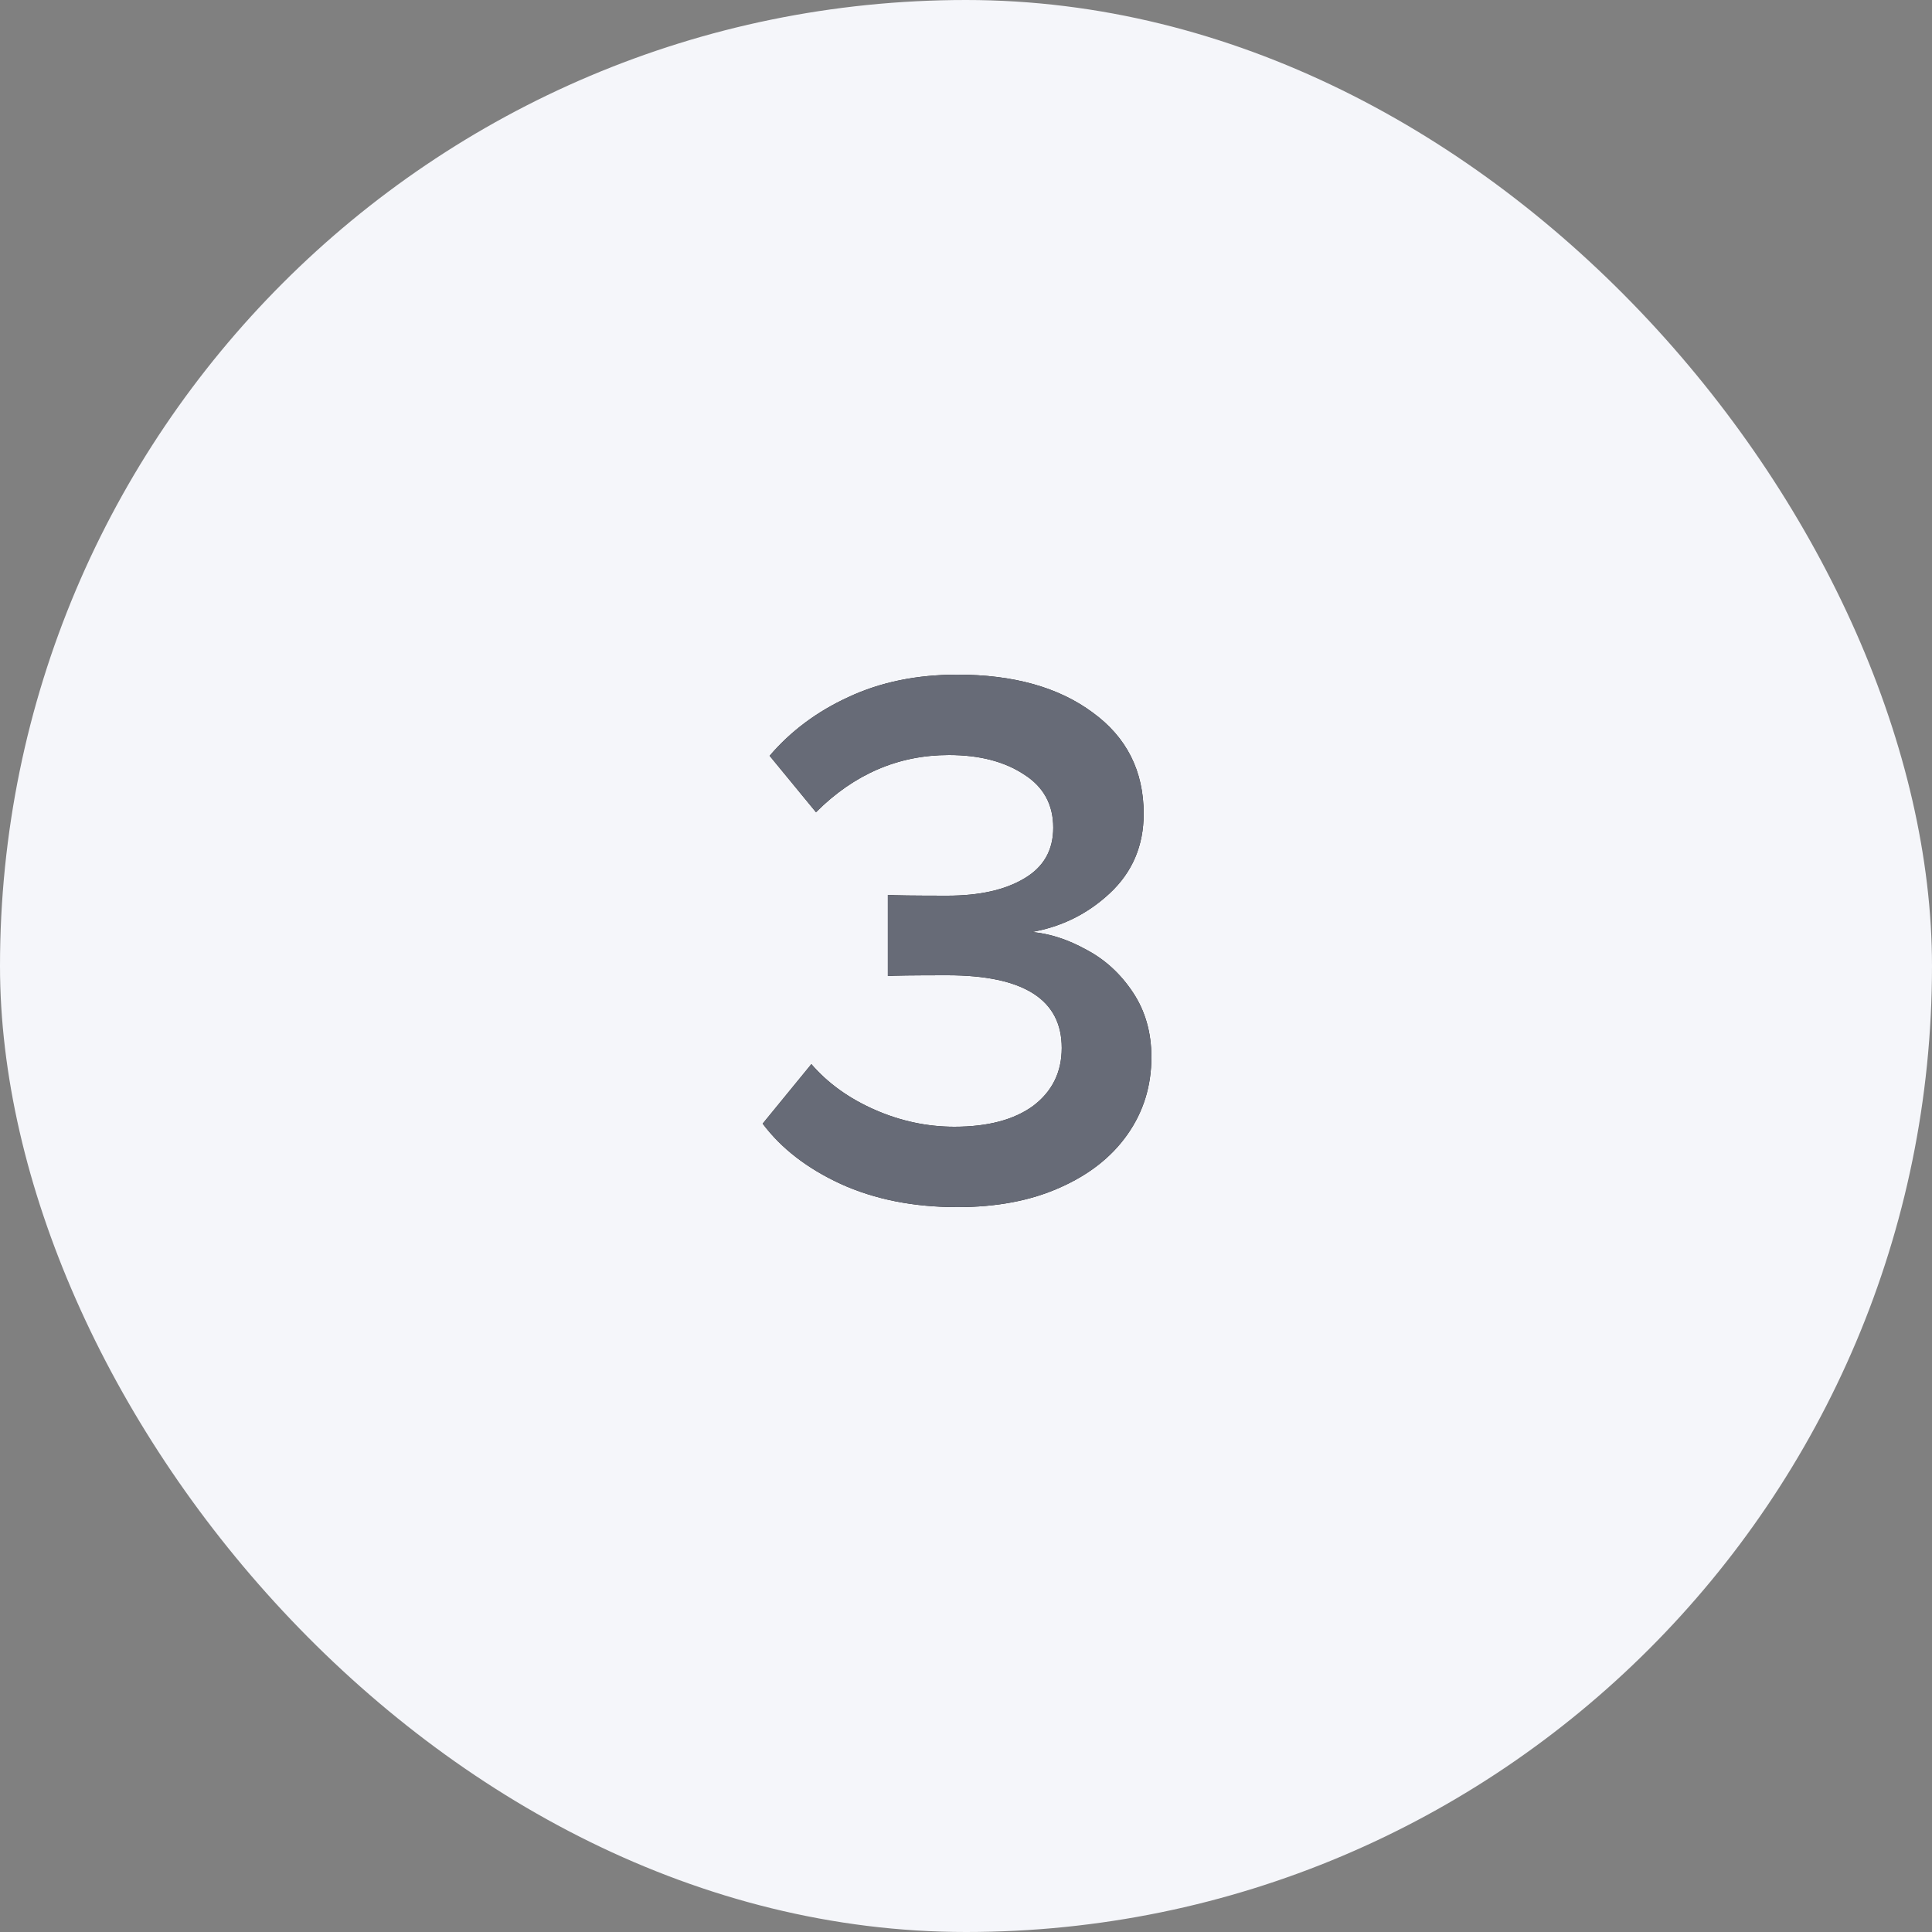 <svg width="50" height="50" viewBox="0 0 50 50" fill="none" xmlns="http://www.w3.org/2000/svg">
<rect x="0" y="0" width="50" height="50" fill="#808080" stroke="none"/>
<rect width="50" height="50" rx="25" fill="#F5F6FA"/>
<path d="M20.998 27.54C21.424 28.033 21.971 28.427 22.638 28.72C23.305 29.013 23.991 29.16 24.698 29.16C25.564 29.16 26.244 28.98 26.738 28.62C27.231 28.247 27.478 27.747 27.478 27.12C27.478 25.867 26.491 25.24 24.518 25.24C23.625 25.24 23.111 25.247 22.978 25.26V23.16C23.138 23.173 23.651 23.18 24.518 23.18C25.345 23.18 26.005 23.033 26.498 22.74C27.005 22.447 27.258 22.007 27.258 21.42C27.258 20.82 27.005 20.36 26.498 20.04C25.991 19.707 25.345 19.54 24.558 19.54C23.251 19.54 22.105 20.033 21.118 21.02L19.918 19.56C20.465 18.92 21.145 18.413 21.958 18.04C22.785 17.653 23.724 17.46 24.778 17.46C26.231 17.46 27.398 17.787 28.278 18.44C29.158 19.08 29.598 19.953 29.598 21.06C29.598 21.887 29.305 22.573 28.718 23.12C28.145 23.653 27.471 23.987 26.698 24.12C27.165 24.16 27.638 24.313 28.118 24.58C28.598 24.833 28.998 25.2 29.318 25.68C29.638 26.16 29.798 26.72 29.798 27.36C29.798 28.107 29.591 28.773 29.178 29.36C28.765 29.947 28.178 30.407 27.418 30.74C26.671 31.073 25.791 31.24 24.778 31.24C23.645 31.24 22.638 31.04 21.758 30.64C20.891 30.24 20.218 29.72 19.738 29.08L20.998 27.54Z" fill="#1F1F1F"/>
<path d="M20.998 27.54C21.424 28.033 21.971 28.427 22.638 28.72C23.305 29.013 23.991 29.16 24.698 29.16C25.564 29.16 26.244 28.98 26.738 28.62C27.231 28.247 27.478 27.747 27.478 27.12C27.478 25.867 26.491 25.24 24.518 25.24C23.625 25.24 23.111 25.247 22.978 25.26V23.16C23.138 23.173 23.651 23.18 24.518 23.18C25.345 23.18 26.005 23.033 26.498 22.74C27.005 22.447 27.258 22.007 27.258 21.42C27.258 20.82 27.005 20.36 26.498 20.04C25.991 19.707 25.345 19.54 24.558 19.54C23.251 19.54 22.105 20.033 21.118 21.02L19.918 19.56C20.465 18.92 21.145 18.413 21.958 18.04C22.785 17.653 23.724 17.46 24.778 17.46C26.231 17.46 27.398 17.787 28.278 18.44C29.158 19.08 29.598 19.953 29.598 21.06C29.598 21.887 29.305 22.573 28.718 23.12C28.145 23.653 27.471 23.987 26.698 24.12C27.165 24.16 27.638 24.313 28.118 24.58C28.598 24.833 28.998 25.2 29.318 25.68C29.638 26.16 29.798 26.72 29.798 27.36C29.798 28.107 29.591 28.773 29.178 29.36C28.765 29.947 28.178 30.407 27.418 30.74C26.671 31.073 25.791 31.24 24.778 31.24C23.645 31.24 22.638 31.04 21.758 30.64C20.891 30.24 20.218 29.72 19.738 29.08L20.998 27.54Z" fill="#676B77"/>
</svg>
